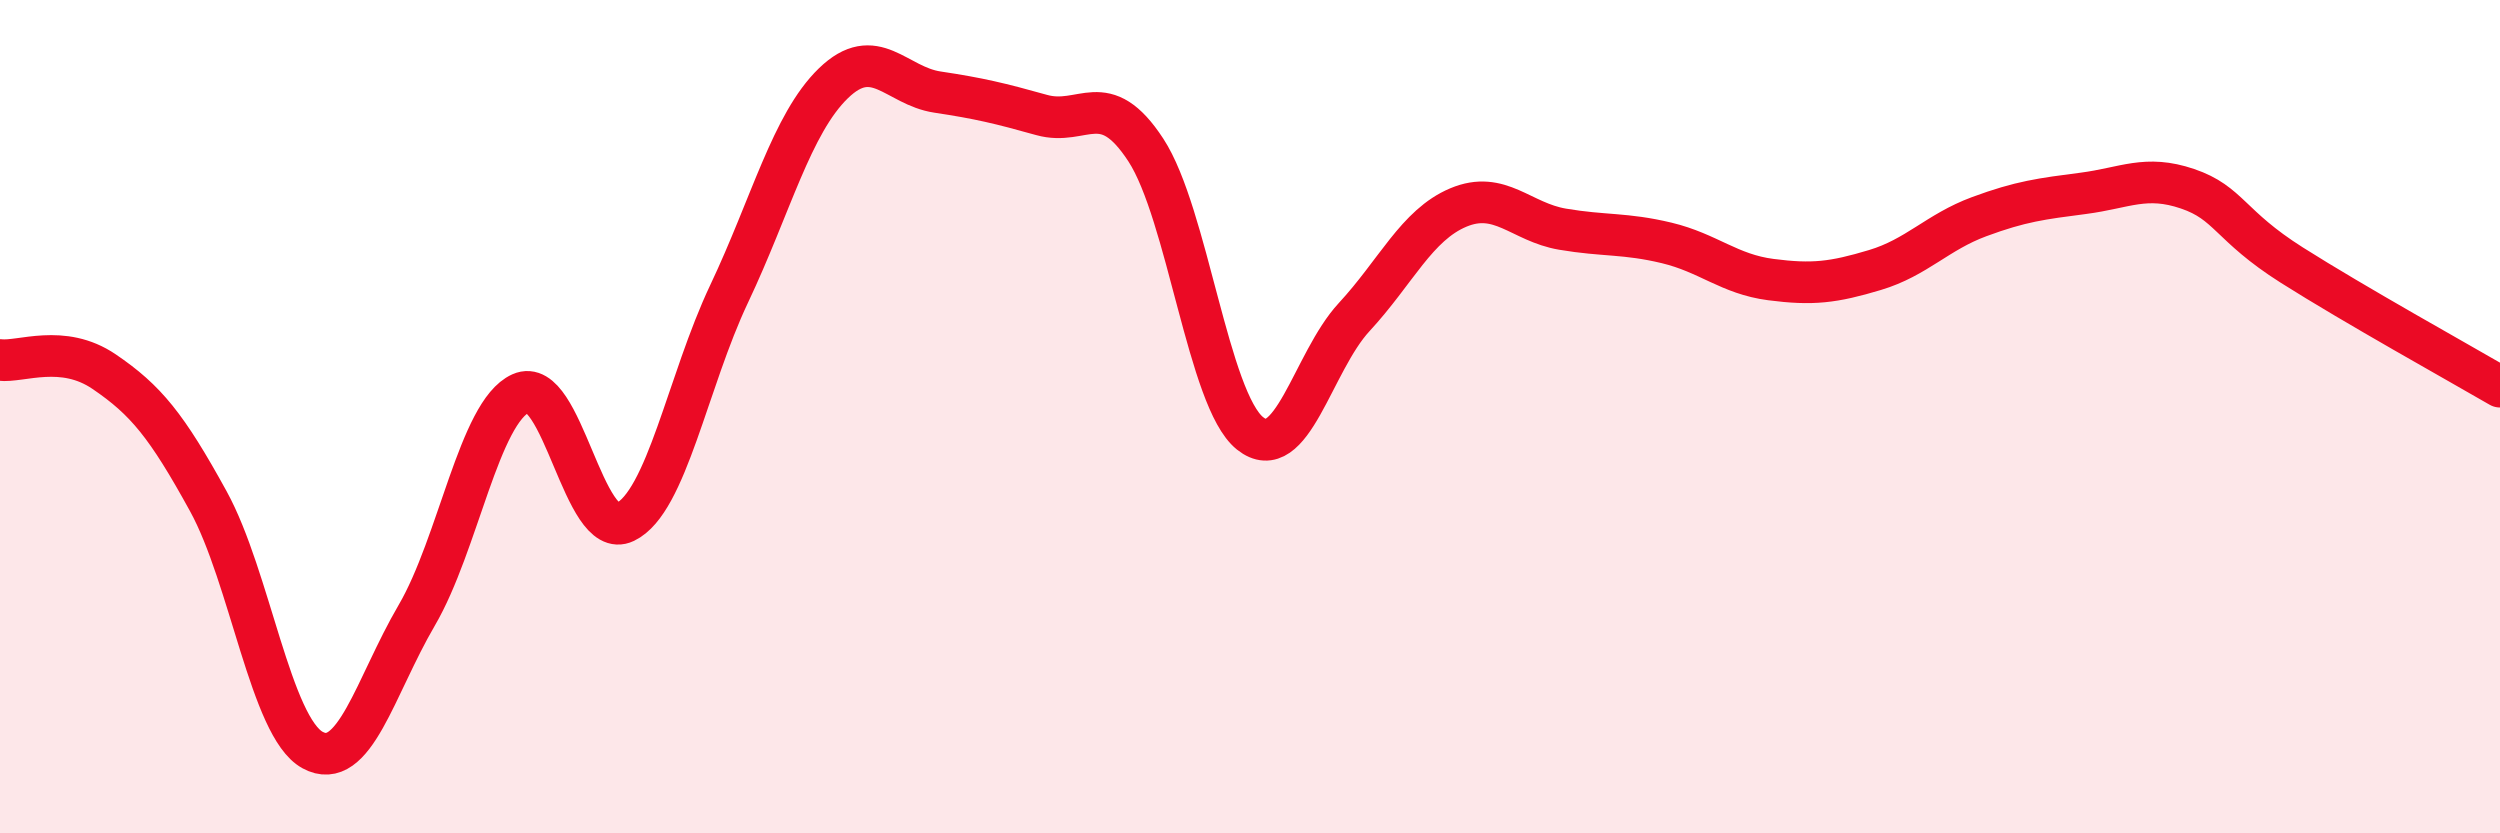 
    <svg width="60" height="20" viewBox="0 0 60 20" xmlns="http://www.w3.org/2000/svg">
      <path
        d="M 0,8.64 C 0.5,8.7 1.5,8.24 2.5,8.92 C 3.5,9.6 4,10.21 5,12.03 C 6,13.85 6.5,17.45 7.5,18 C 8.5,18.55 9,16.48 10,14.77 C 11,13.06 11.5,9.89 12.5,9.44 C 13.5,8.99 14,13.01 15,12.53 C 16,12.05 16.5,9.16 17.5,7.05 C 18.5,4.94 19,2.97 20,2 C 21,1.03 21.5,2.06 22.5,2.21 C 23.5,2.36 24,2.48 25,2.76 C 26,3.04 26.5,2.07 27.5,3.6 C 28.5,5.13 29,9.6 30,10.4 C 31,11.2 31.5,8.69 32.5,7.61 C 33.5,6.53 34,5.4 35,4.98 C 36,4.56 36.5,5.33 37.5,5.5 C 38.5,5.67 39,5.59 40,5.83 C 41,6.07 41.5,6.58 42.5,6.71 C 43.5,6.84 44,6.78 45,6.48 C 46,6.18 46.5,5.57 47.5,5.2 C 48.5,4.83 49,4.77 50,4.64 C 51,4.51 51.5,4.19 52.5,4.53 C 53.5,4.87 53.5,5.41 55,6.36 C 56.5,7.31 59,8.7 60,9.28L60 20L0 20Z"
        fill="#EB0A25"
        opacity="0.1"
        stroke-linecap="round"
        stroke-linejoin="round"
      />
      <path
        d="M 0,8.64 C 0.5,8.7 1.5,8.24 2.5,8.92 C 3.5,9.6 4,10.21 5,12.03 C 6,13.85 6.5,17.45 7.5,18 C 8.5,18.55 9,16.48 10,14.77 C 11,13.06 11.5,9.89 12.5,9.44 C 13.5,8.99 14,13.01 15,12.53 C 16,12.05 16.5,9.16 17.5,7.05 C 18.5,4.94 19,2.97 20,2 C 21,1.03 21.5,2.06 22.5,2.21 C 23.5,2.36 24,2.48 25,2.76 C 26,3.04 26.5,2.07 27.5,3.6 C 28.5,5.13 29,9.6 30,10.4 C 31,11.2 31.5,8.69 32.5,7.61 C 33.5,6.53 34,5.4 35,4.98 C 36,4.56 36.5,5.33 37.5,5.5 C 38.5,5.67 39,5.59 40,5.83 C 41,6.07 41.5,6.58 42.5,6.71 C 43.5,6.84 44,6.78 45,6.48 C 46,6.18 46.5,5.57 47.5,5.2 C 48.5,4.83 49,4.77 50,4.64 C 51,4.51 51.5,4.19 52.5,4.53 C 53.5,4.87 53.5,5.41 55,6.36 C 56.5,7.31 59,8.7 60,9.28"
        stroke="#EB0A25"
        stroke-width="1"
        fill="none"
        stroke-linecap="round"
        stroke-linejoin="round"
      />
    </svg>
  